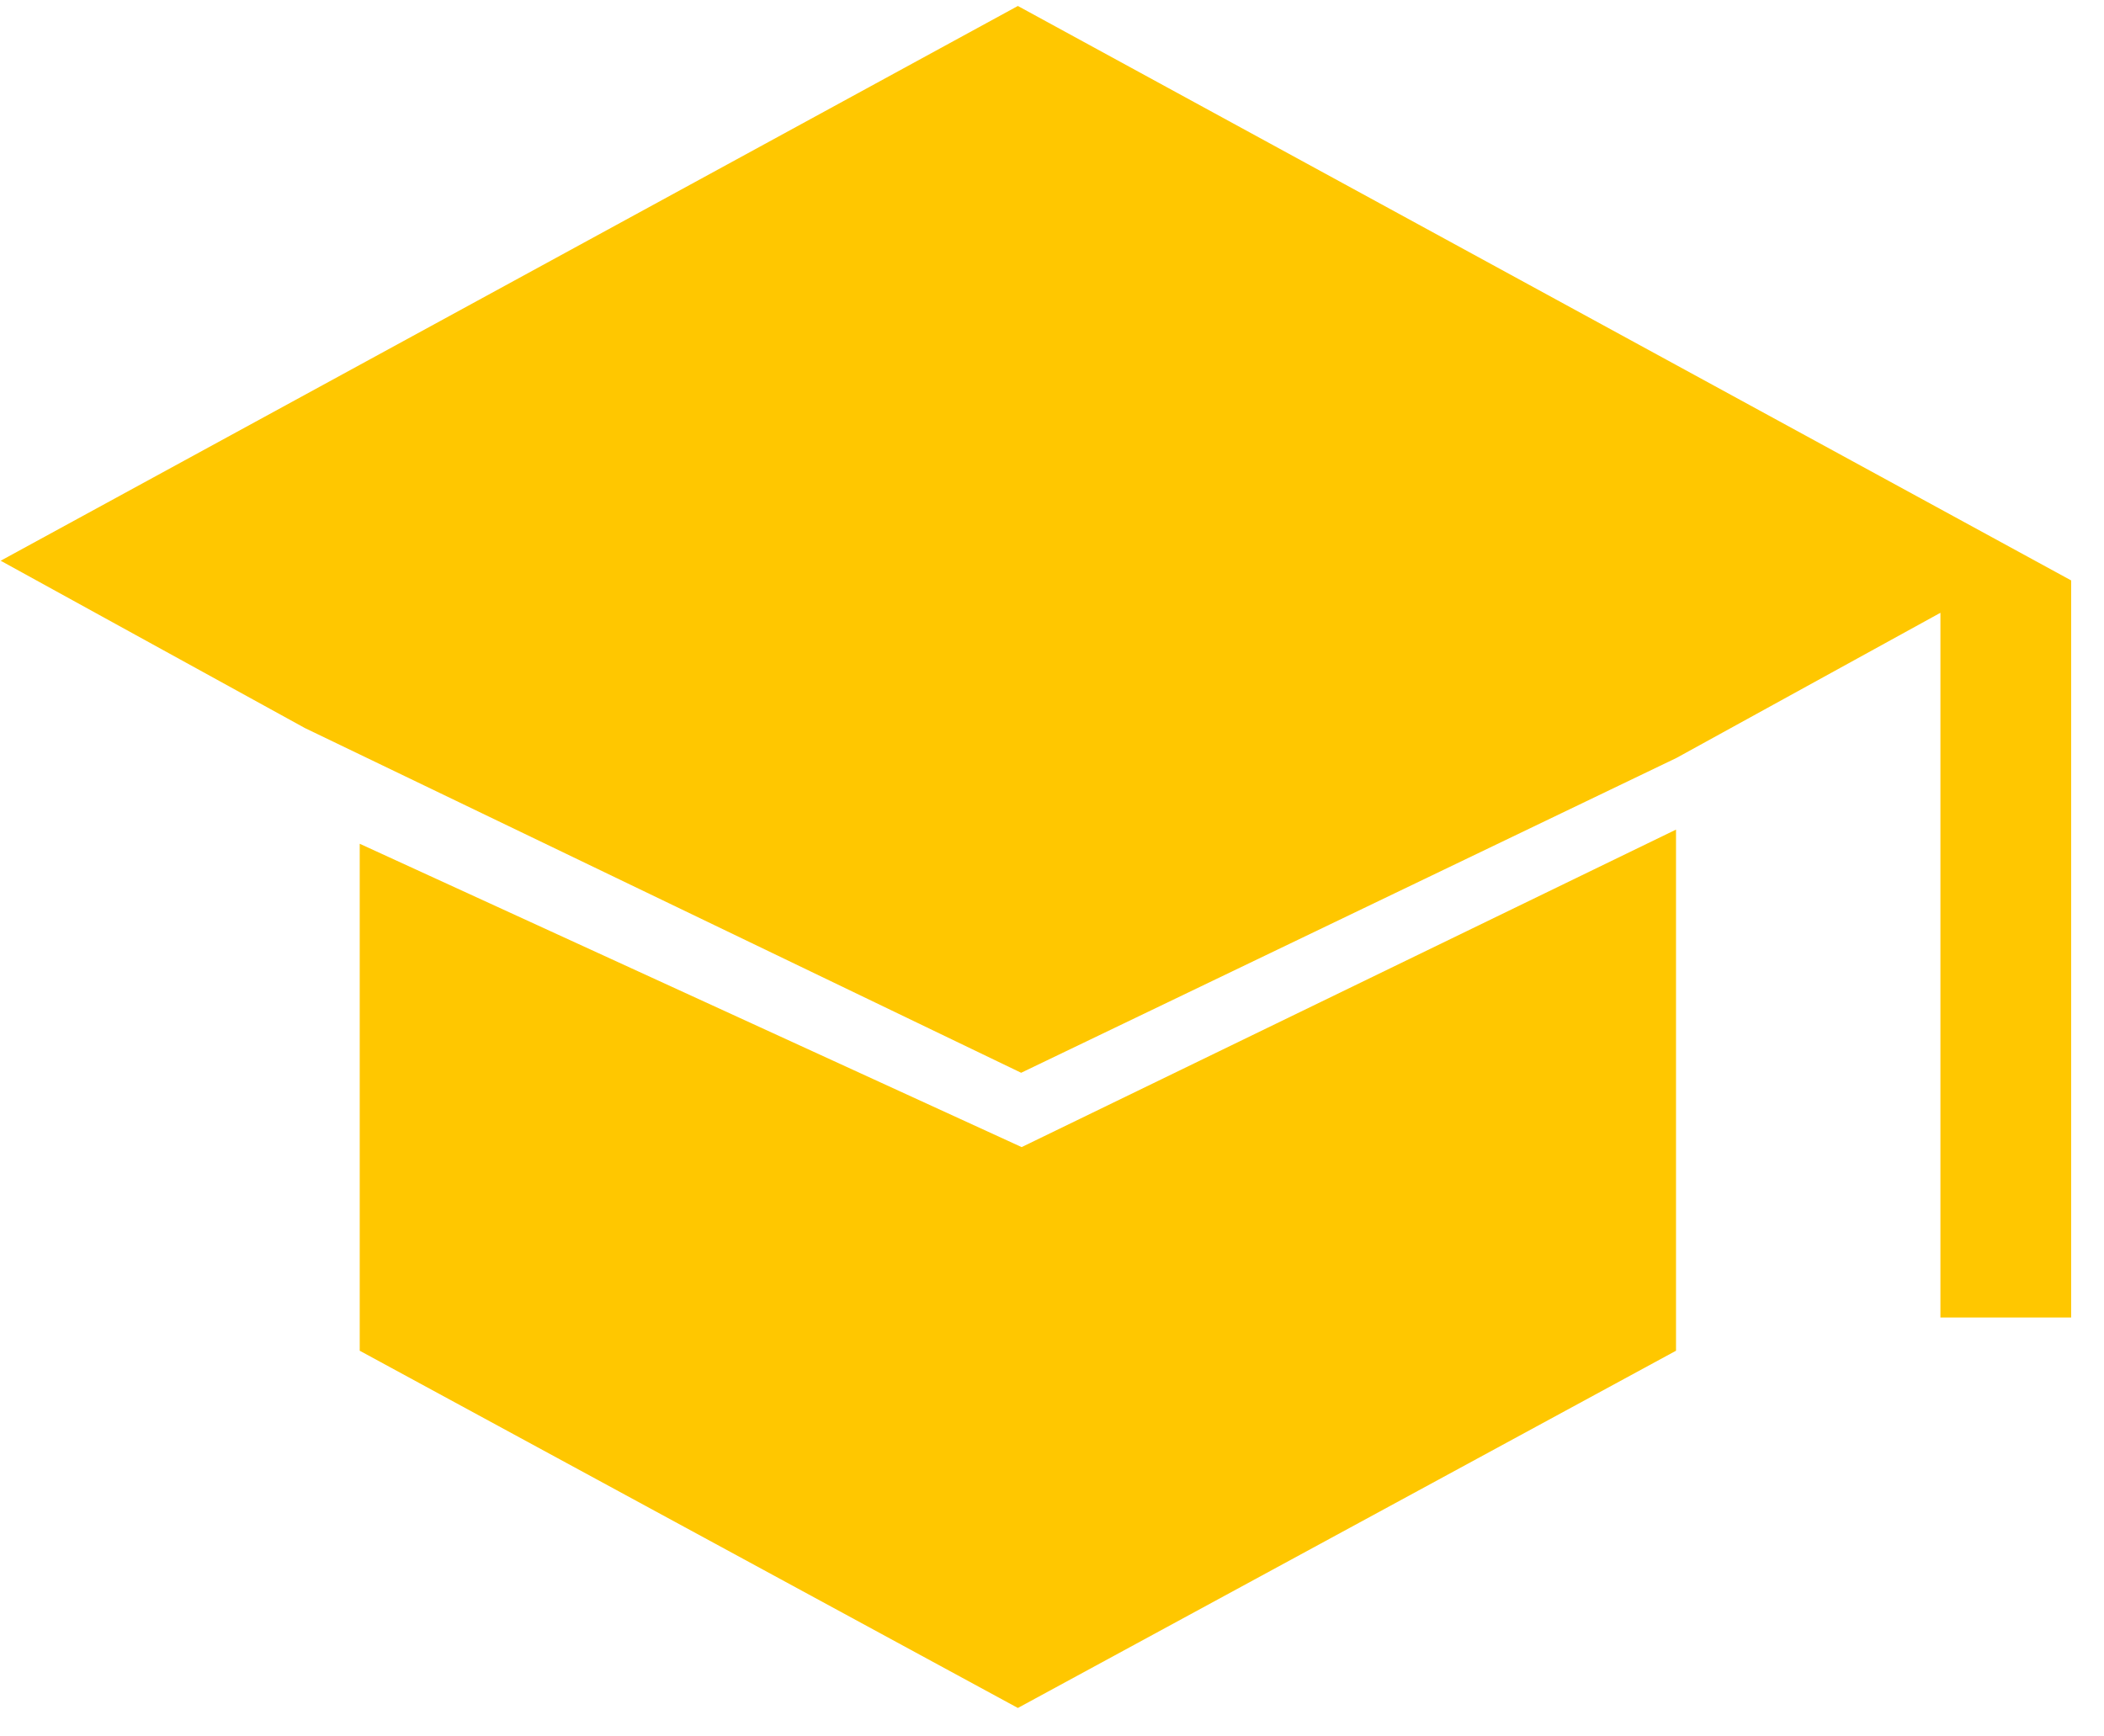<?xml version="1.0" encoding="UTF-8"?> <svg xmlns="http://www.w3.org/2000/svg" width="63" height="52" viewBox="0 0 63 52" fill="none"><path d="M50.198 22.698L30.576 32.126L9.13 21.803L0.02 16.792L30.478 0.179L62.017 17.382V39.454H58.102V18.351L50.198 22.698Z" fill="#FFC700"></path><path d="M50.185 24.844L30.591 34.352L10.771 25.268V40.45L30.478 51.148L50.185 40.45V24.844Z" fill="#FFC700"></path></svg> 